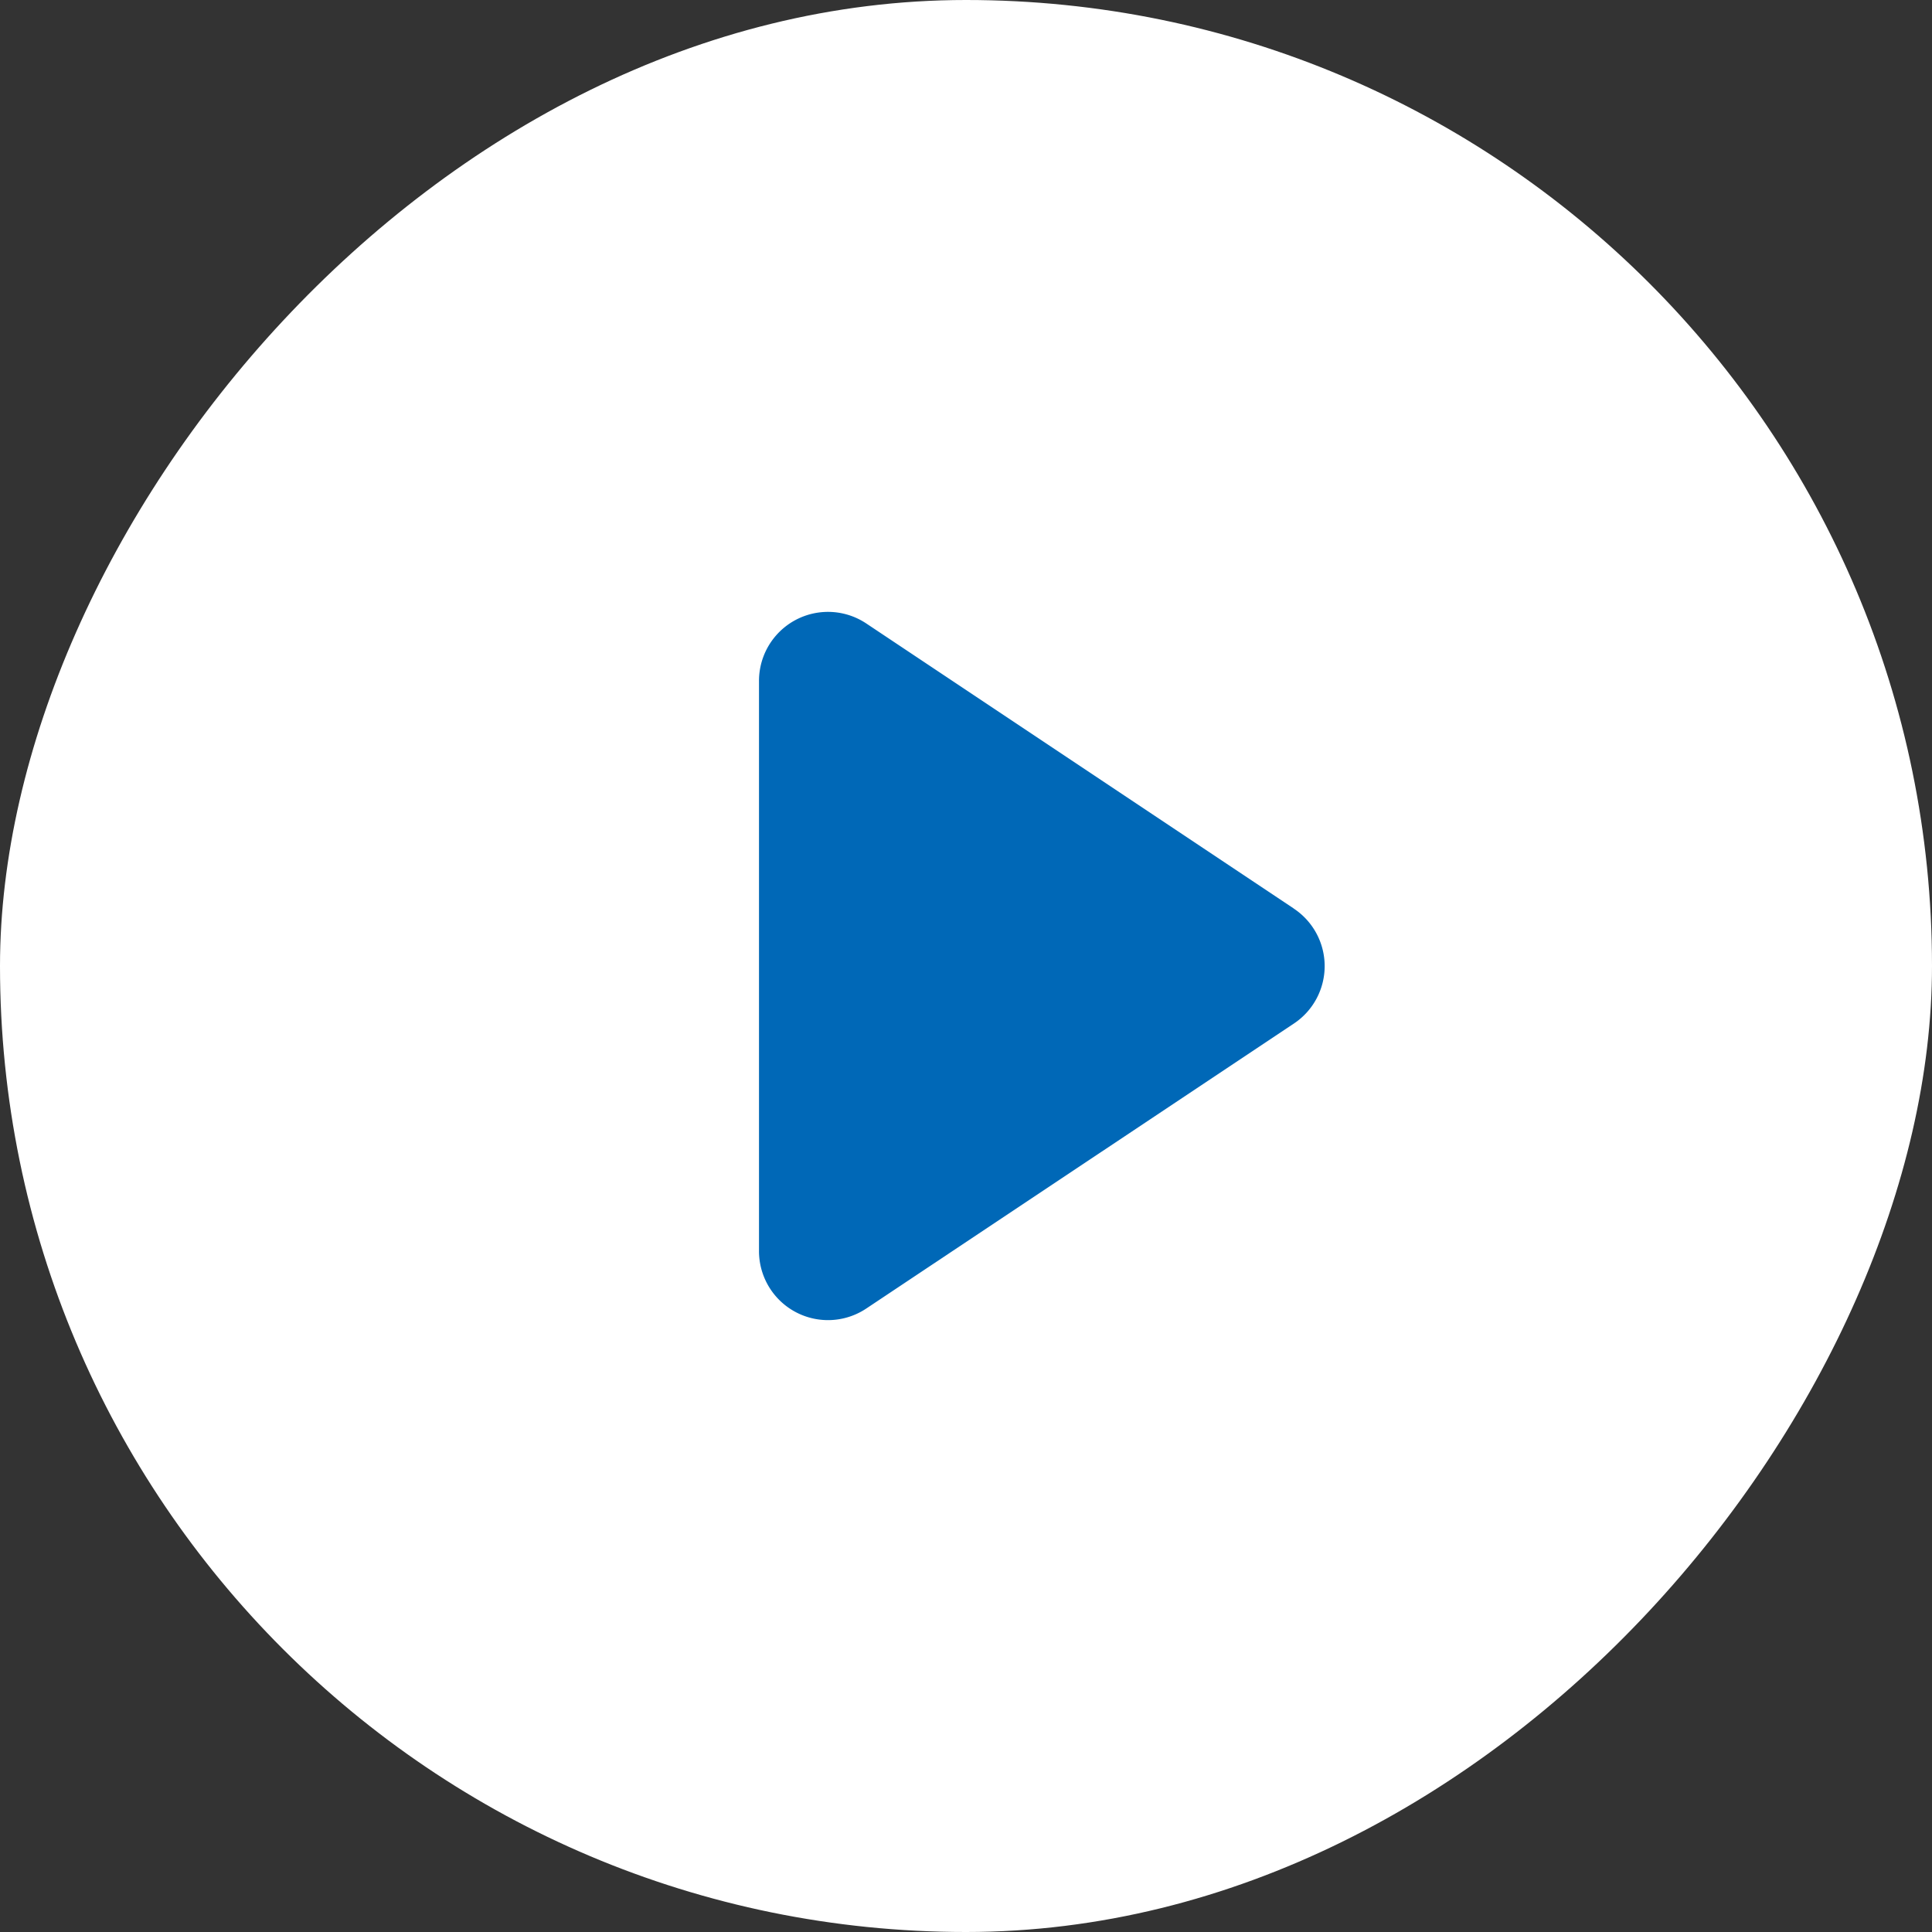 <svg width="28" height="28" fill="none" xmlns="http://www.w3.org/2000/svg"><rect width="100%" height="100%" fill="#333333" stroke="none"/><rect width="28" height="28" rx="14" transform="matrix(-1 0 0 1 28 0)" fill="#fff"/><path d="m18.752 13.168-6.197-4.132A1 1 0 0 0 11 9.87v8.262a1 1 0 0 0 1.555.832l6.197-4.13a1 1 0 0 0 0-1.665z" fill="#0068B7"/></svg>